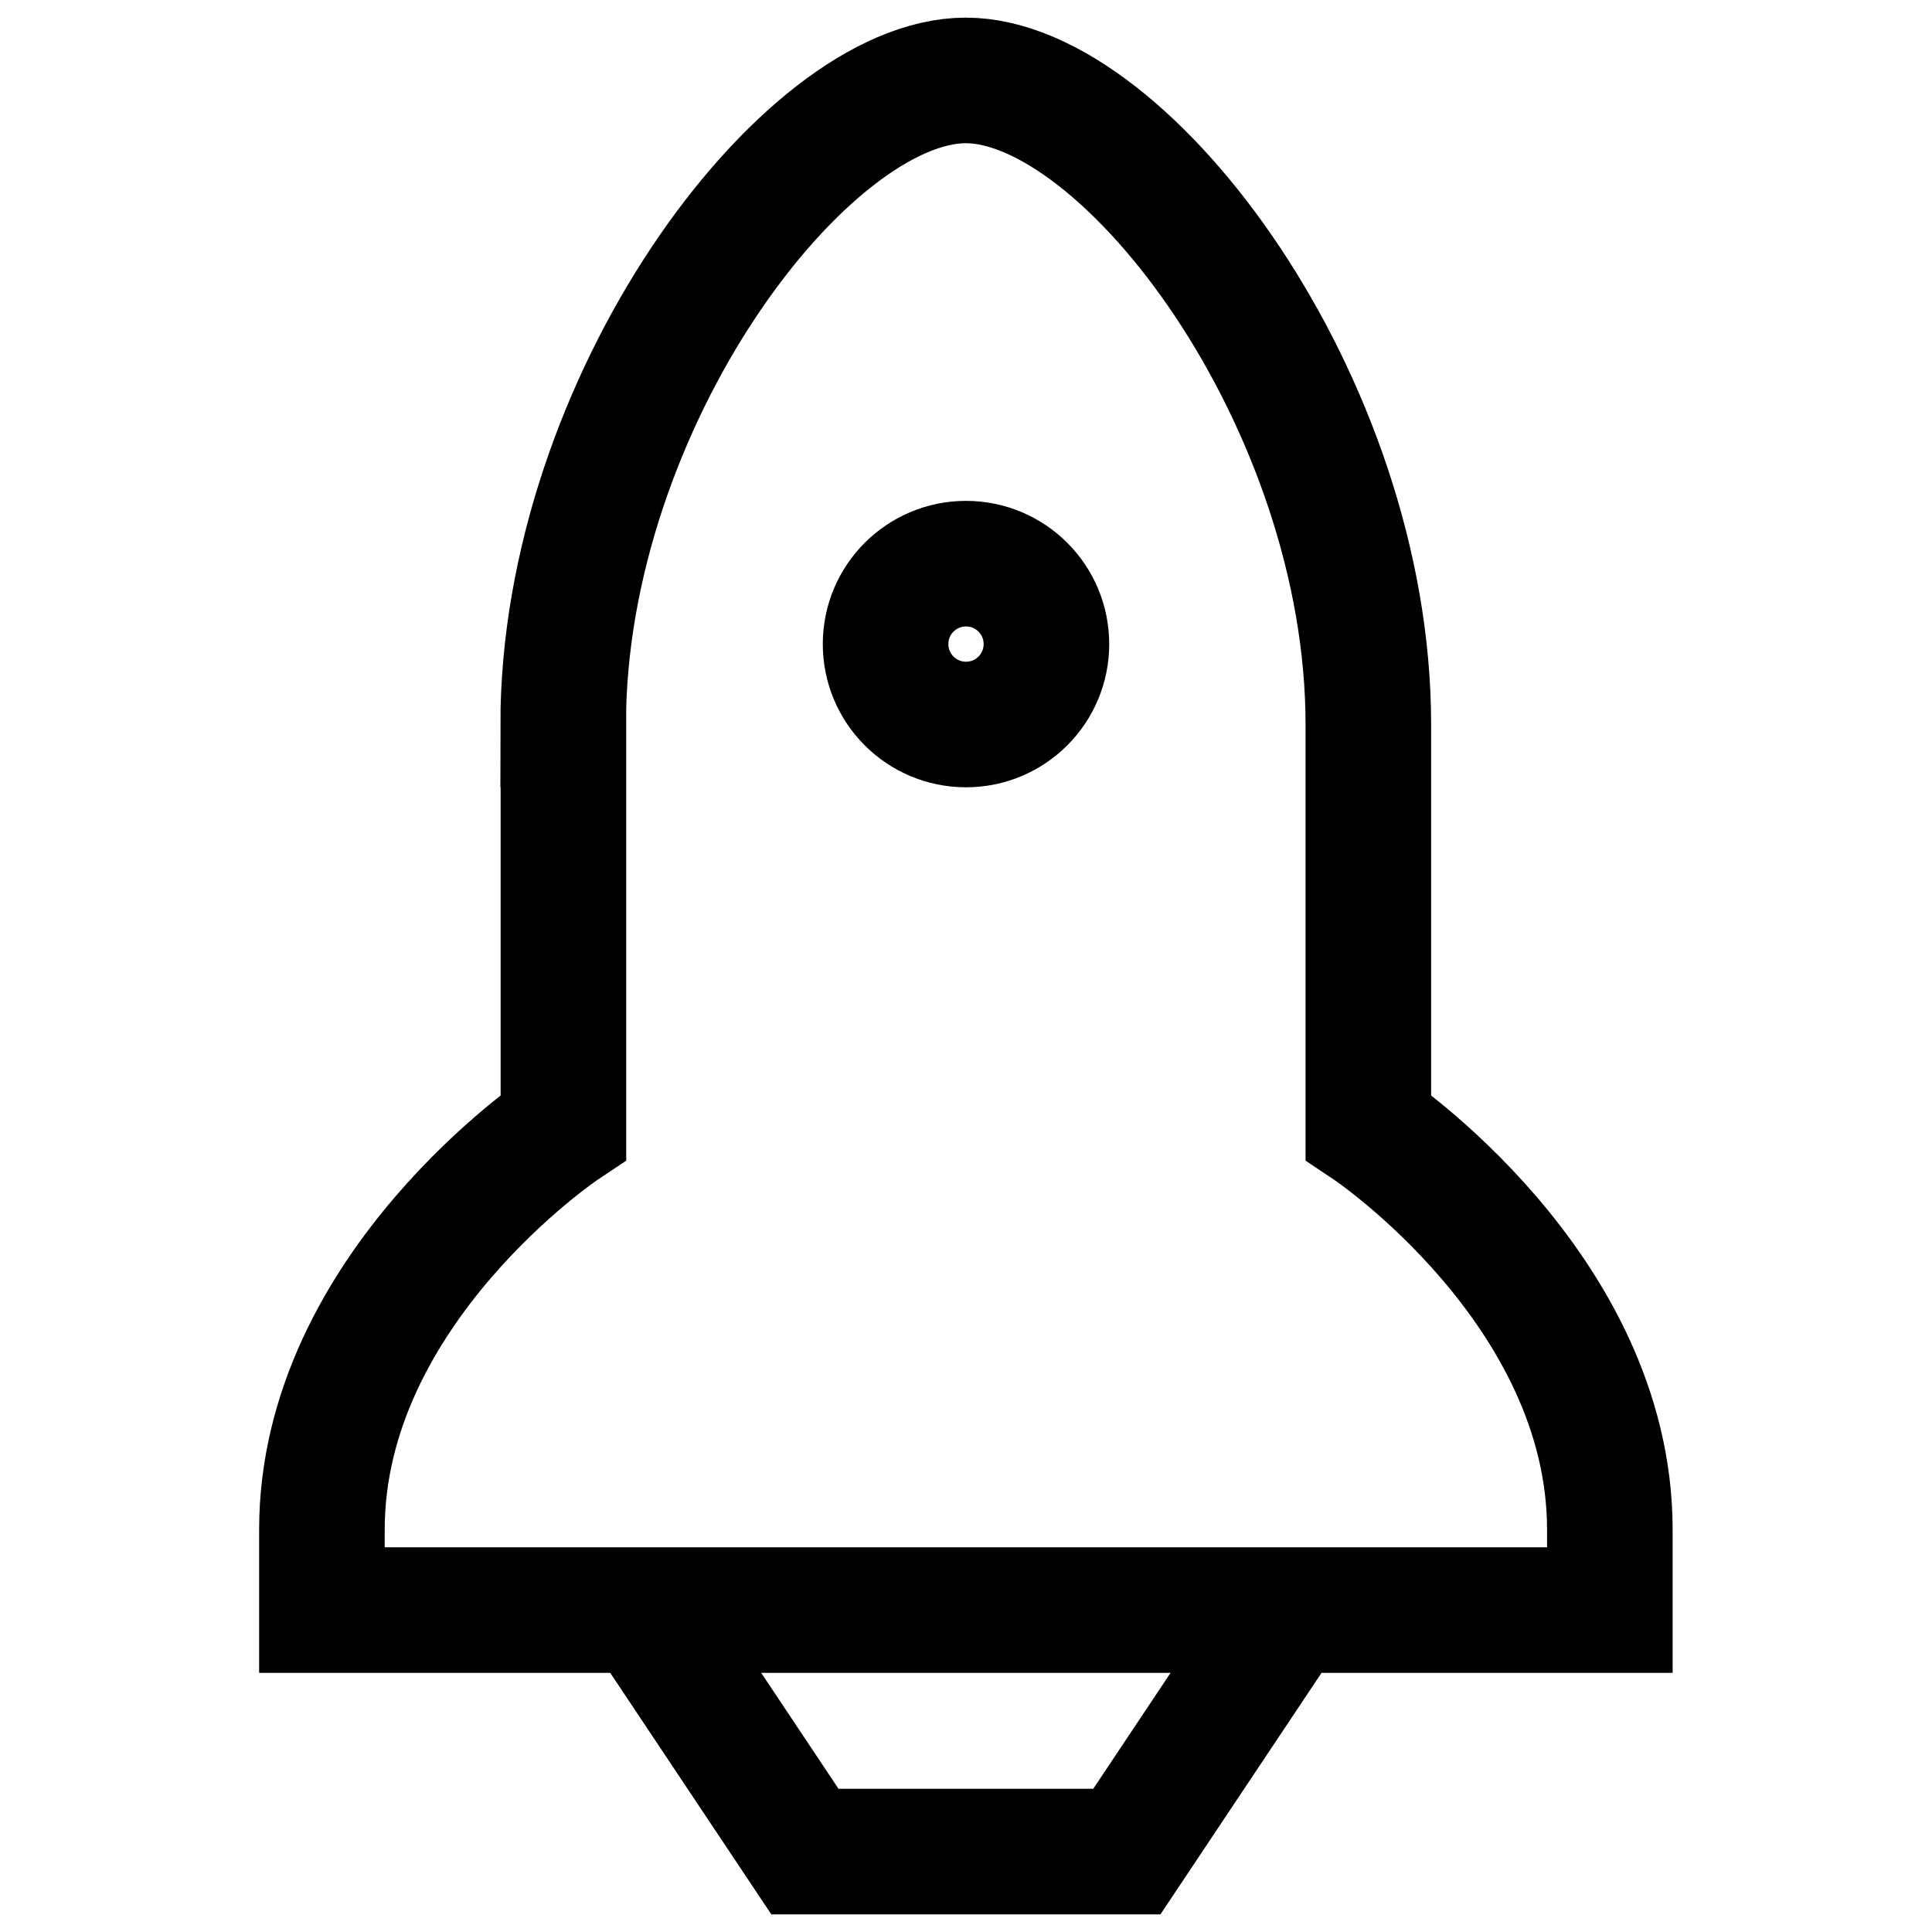 <?xml version="1.0" encoding="UTF-8"?> <svg xmlns="http://www.w3.org/2000/svg" id="Layer_1" version="1.1" viewBox="0 0 800 800"><defs><style> .st0 { fill: none; stroke: #000; stroke-miterlimit: 133.3; stroke-width: 52px; } </style></defs><path class="st0" d="M233.3,300v166.7s-100,66.7-100,166.7v33.3h133.3l66.7,100h133.3l66.7-100h133.3v-33.3c0-100-100-166.7-100-166.7v-166.7c0-133.3-100-266.7-166.7-266.7s-166.7,133.3-166.7,266.7ZM266.7,666.7h266.7M400,300c18.4,0,33.3-14.9,33.3-33.3s-14.9-33.3-33.3-33.3-33.3,14.9-33.3,33.3,14.9,33.3,33.3,33.3Z"></path></svg> 